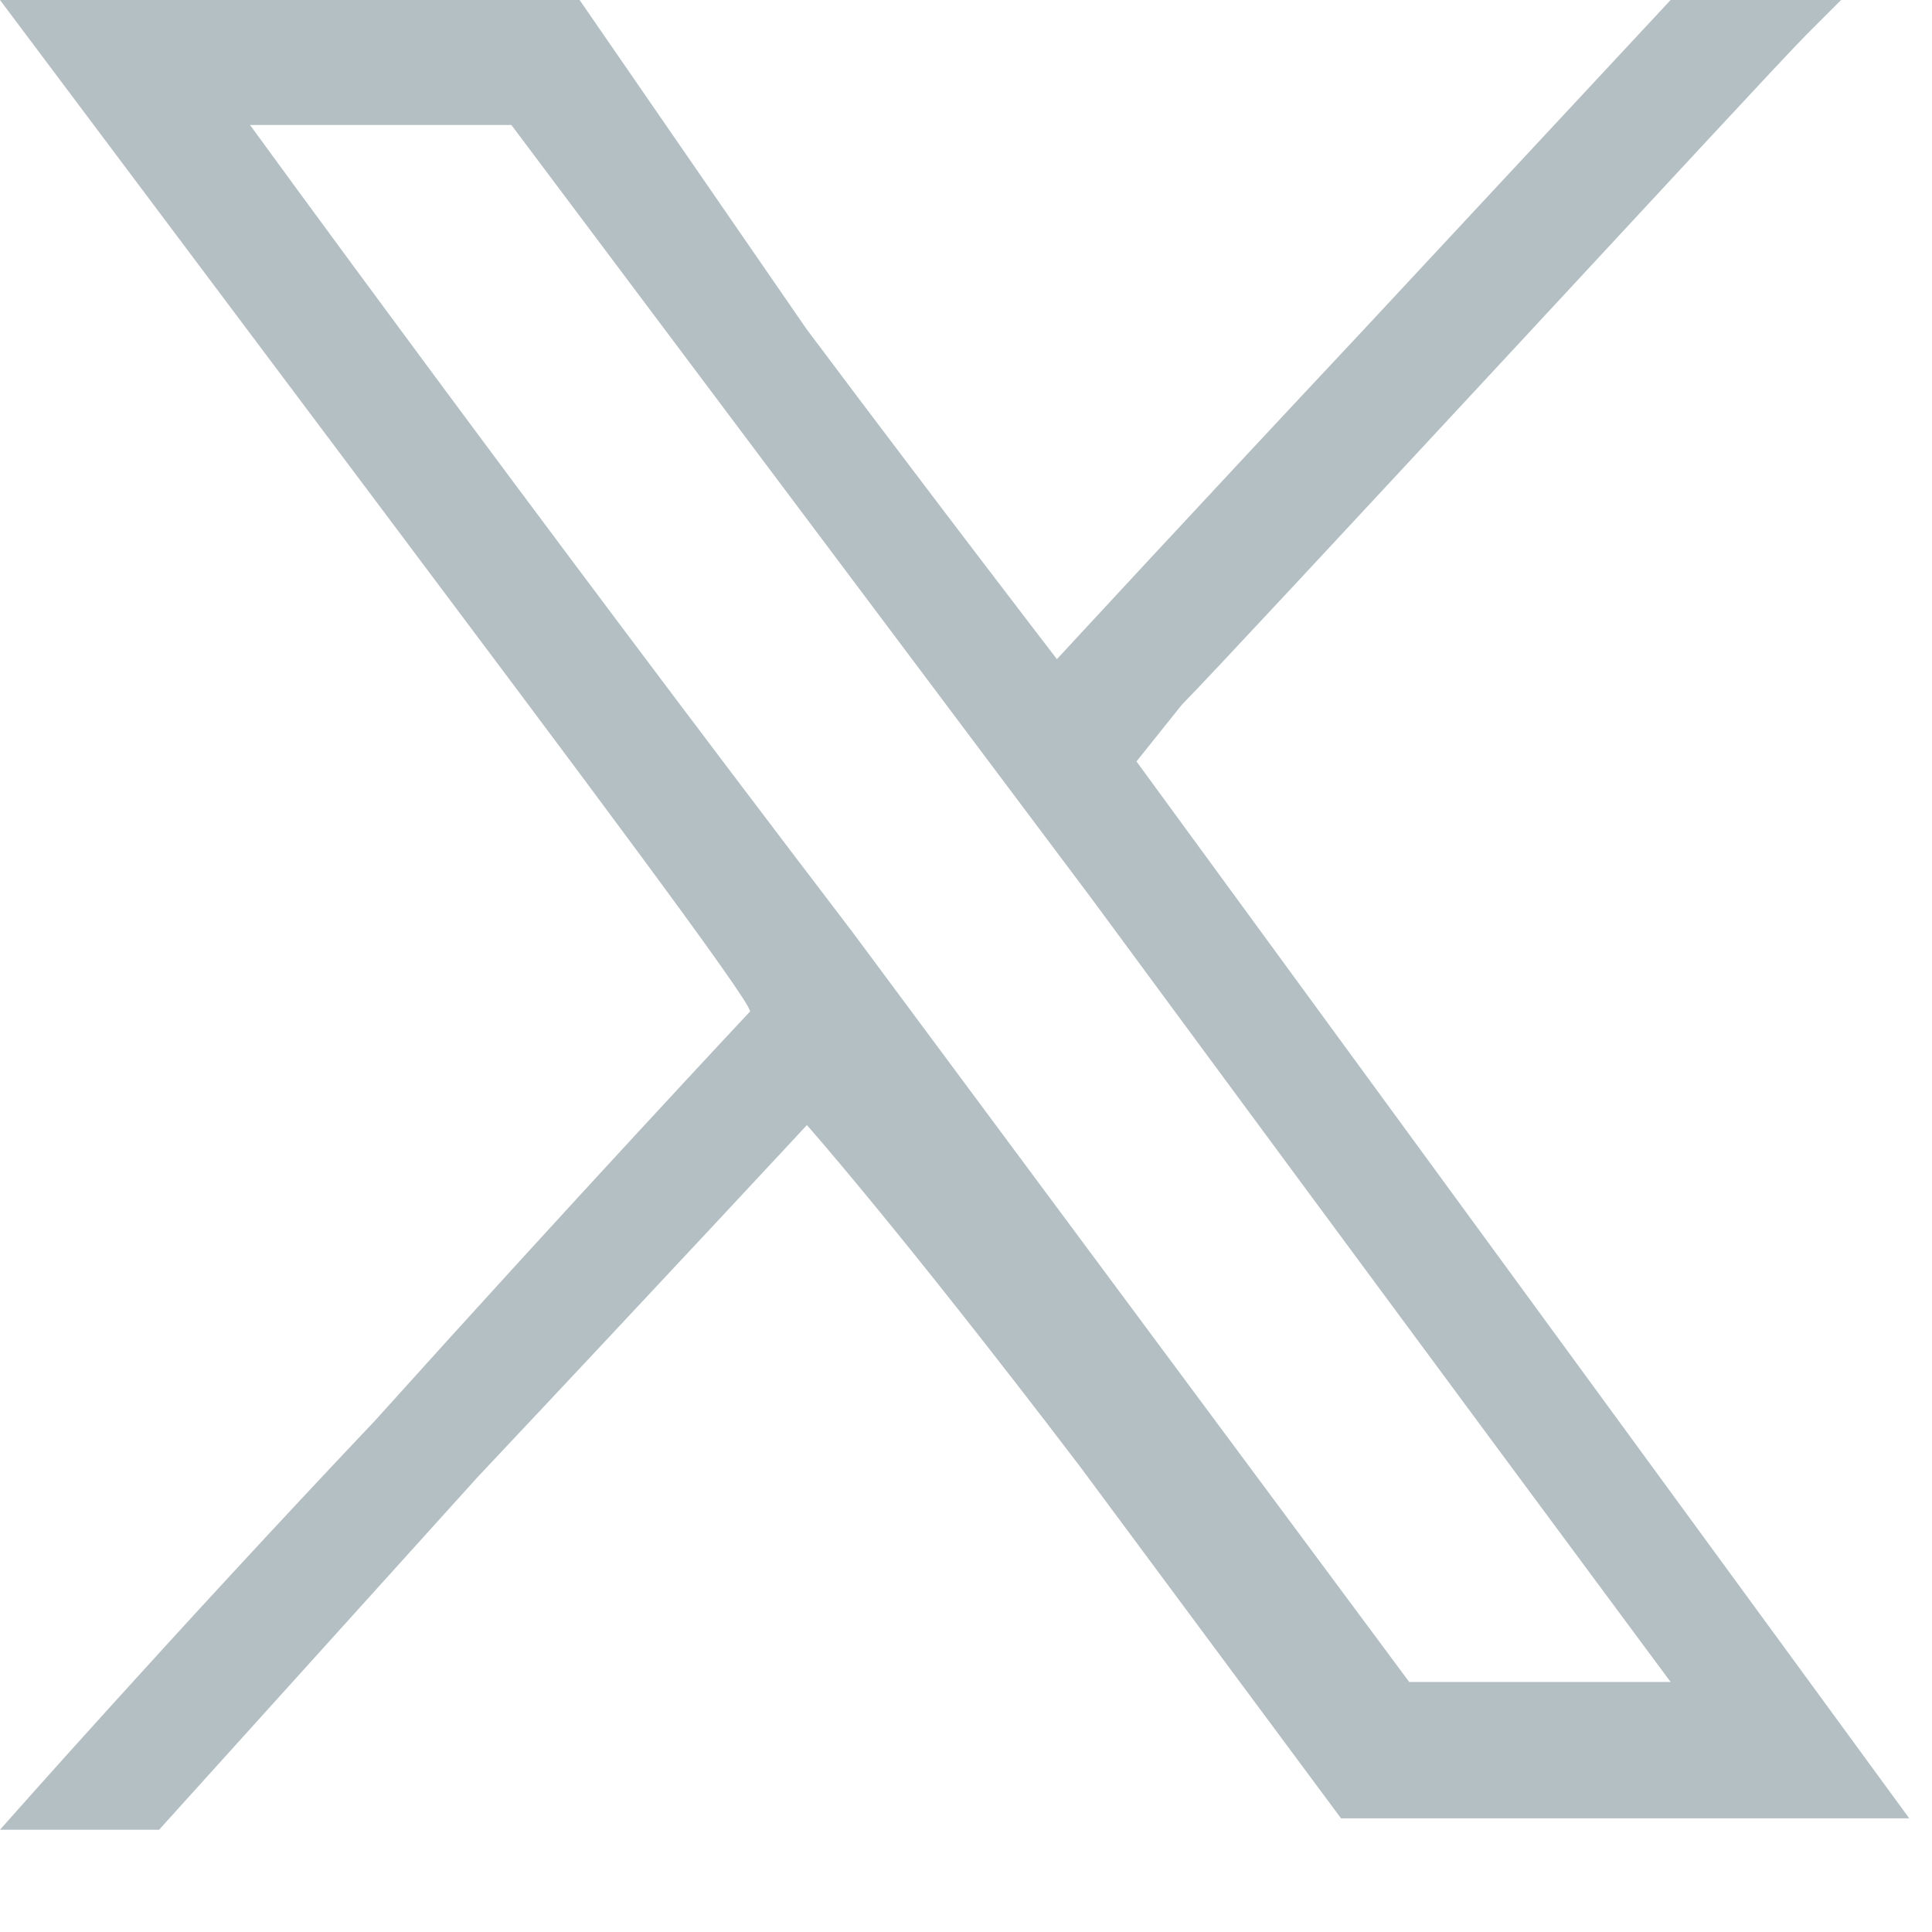 <svg width="17" height="17" viewBox="0 0 17 17" fill="none" xmlns="http://www.w3.org/2000/svg">
<g id="X_icon 3 2" clip-path="url(#clip0_97_84)">
<g id="Group">
<g id="Layer_1">
<g id="Layer_1_2">
<path id="Vector" d="M10 6.7L10.4 6.2C10.6 6 11.9 4.6 13.2 3.2C14.5 1.8 15.7 0.5 15.9 0.3L16.2 0H14.7L12 2.9C10.5 4.5 9.3 5.8 9.3 5.8C9.3 5.8 8.3 4.5 7.1 2.9L5.1 0H0C0 0 1.5 2 3.3 4.4C5.1 6.8 6.6 8.8 6.6 8.9C6.6 8.9 5.1 10.5 3.3 12.5C1.5 14.4 0 16.1 0 16.1H1.4L4.2 13C5.8 11.3 7.1 9.9 7.1 9.9C7.1 9.9 7.9 10.8 9.5 12.9L11.8 16H16.8M12.4 14.8L7.5 8.2C4.6 4.4 2.2 1.1 2.2 1.1H4.5L9.6 7.9C12.4 11.7 14.7 14.8 14.7 14.8" fill="#B4BFC4"/>
</g>
</g>
</g>
</g>
<defs>
<clipPath id="clip0_97_84">
<rect width="17" height="16.1" fill="white"/>
</clipPath>
</defs>
</svg>
